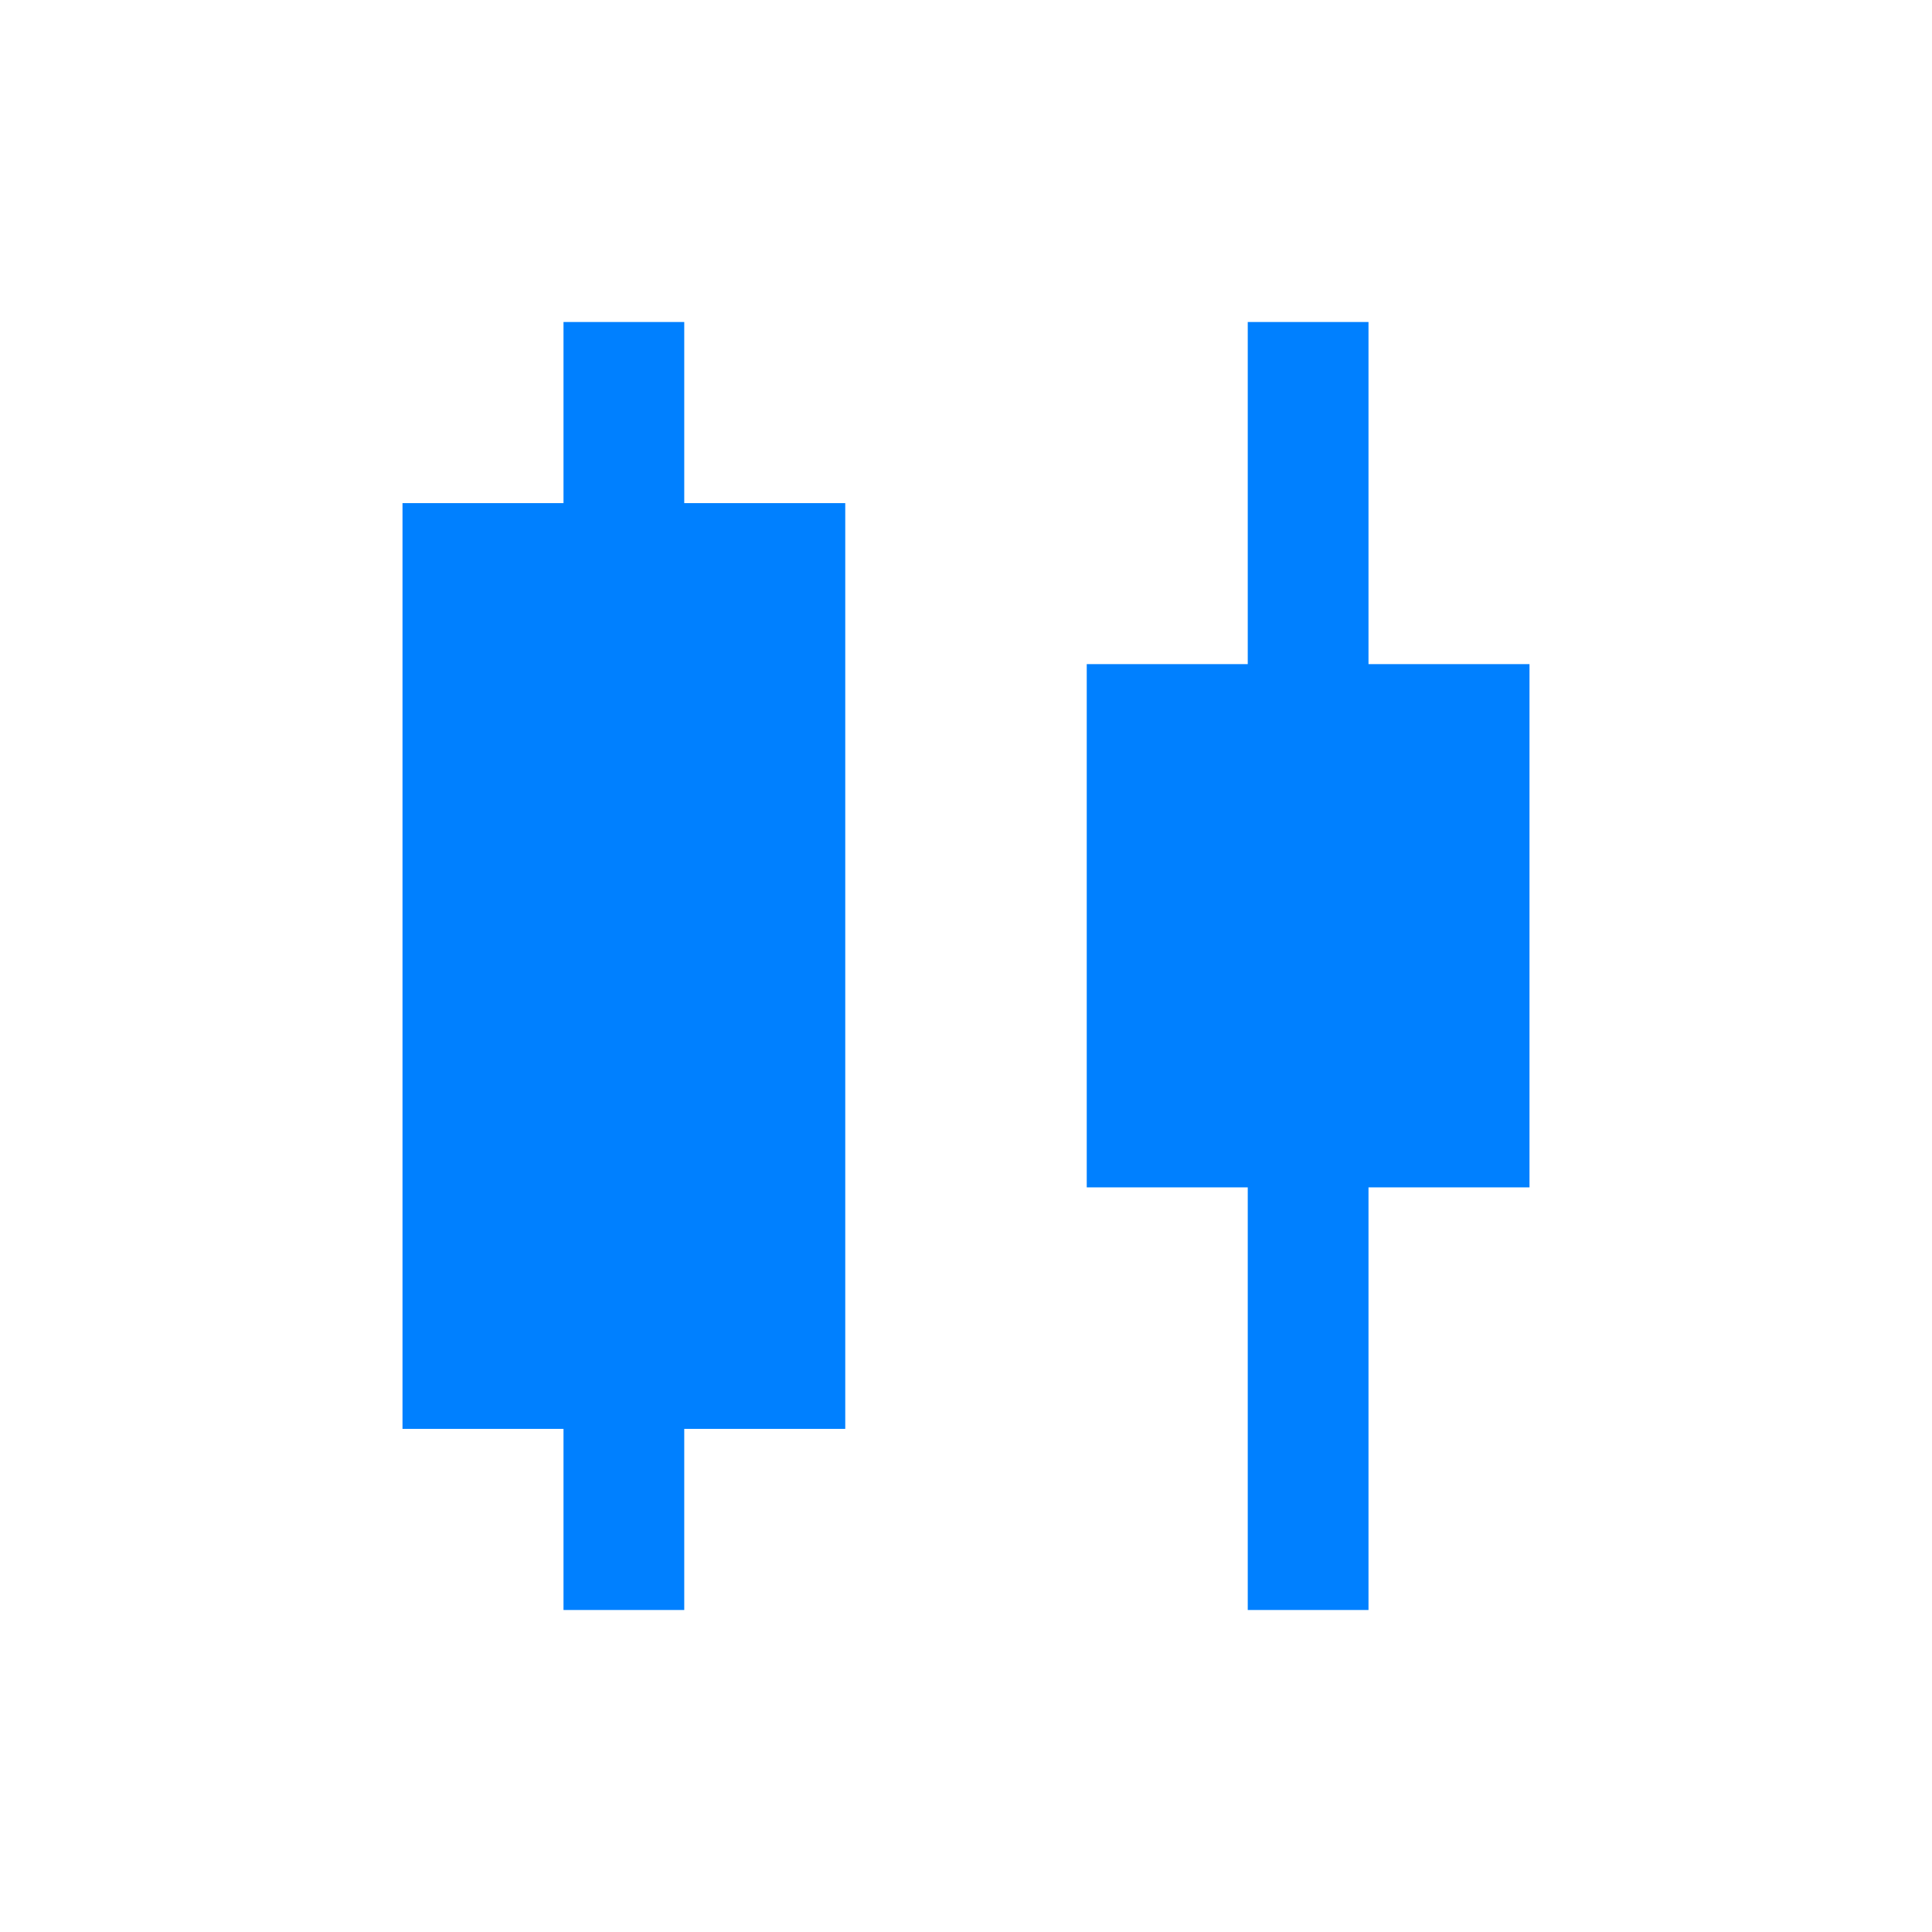 <?xml version="1.0" encoding="utf-8"?><svg width="48" height="48" viewBox="0 0 48 48" fill="none" xmlns="http://www.w3.org/2000/svg">
<path d="M14 40V35.5H10V12.5H14V8H17V12.5H21V35.5H17V40H14ZM31 40V29.5H27V16.5H31V8H34V16.5H38V29.5H34V40H31Z" fill="#0080FF"/>
</svg>
